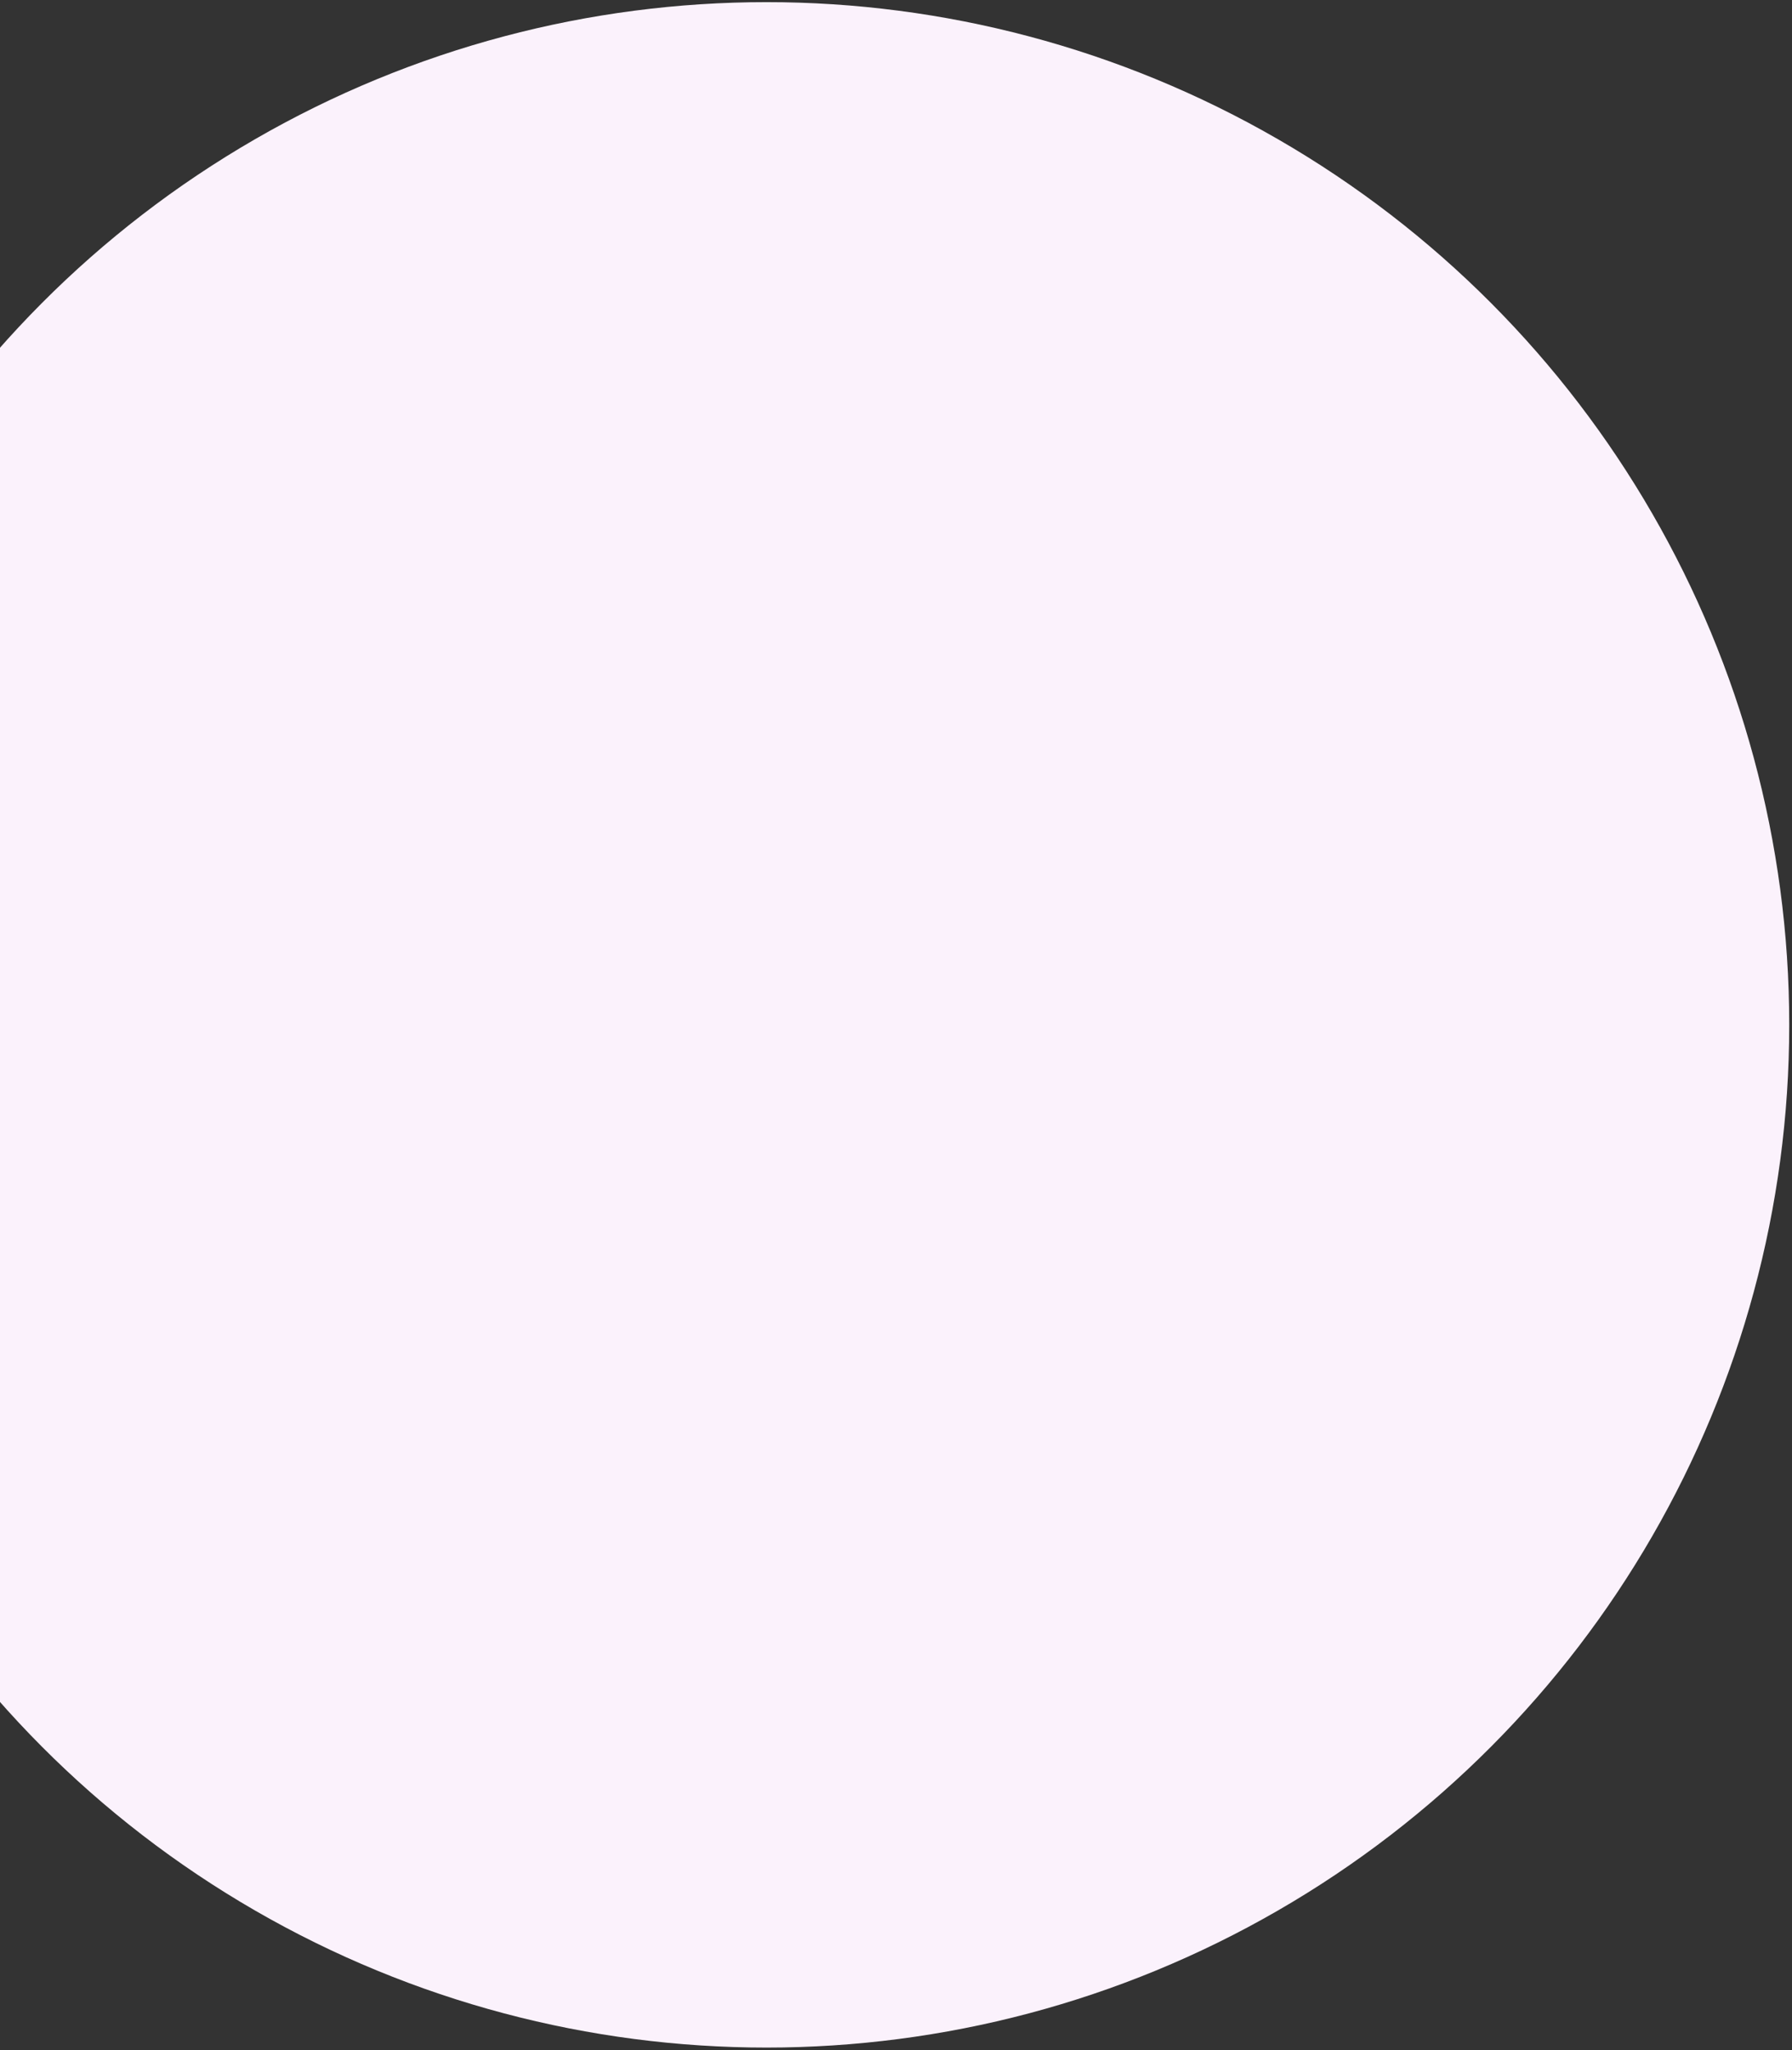 <svg width="632" height="723" viewBox="0 0 632 723" fill="none" xmlns="http://www.w3.org/2000/svg">
<rect x="0" y="0" width="632" height="723" fill="#333333" stroke="none"/>
<circle cx="270.324" cy="361.454" r="360.699" fill="#FBF2FC"/>
</svg>
